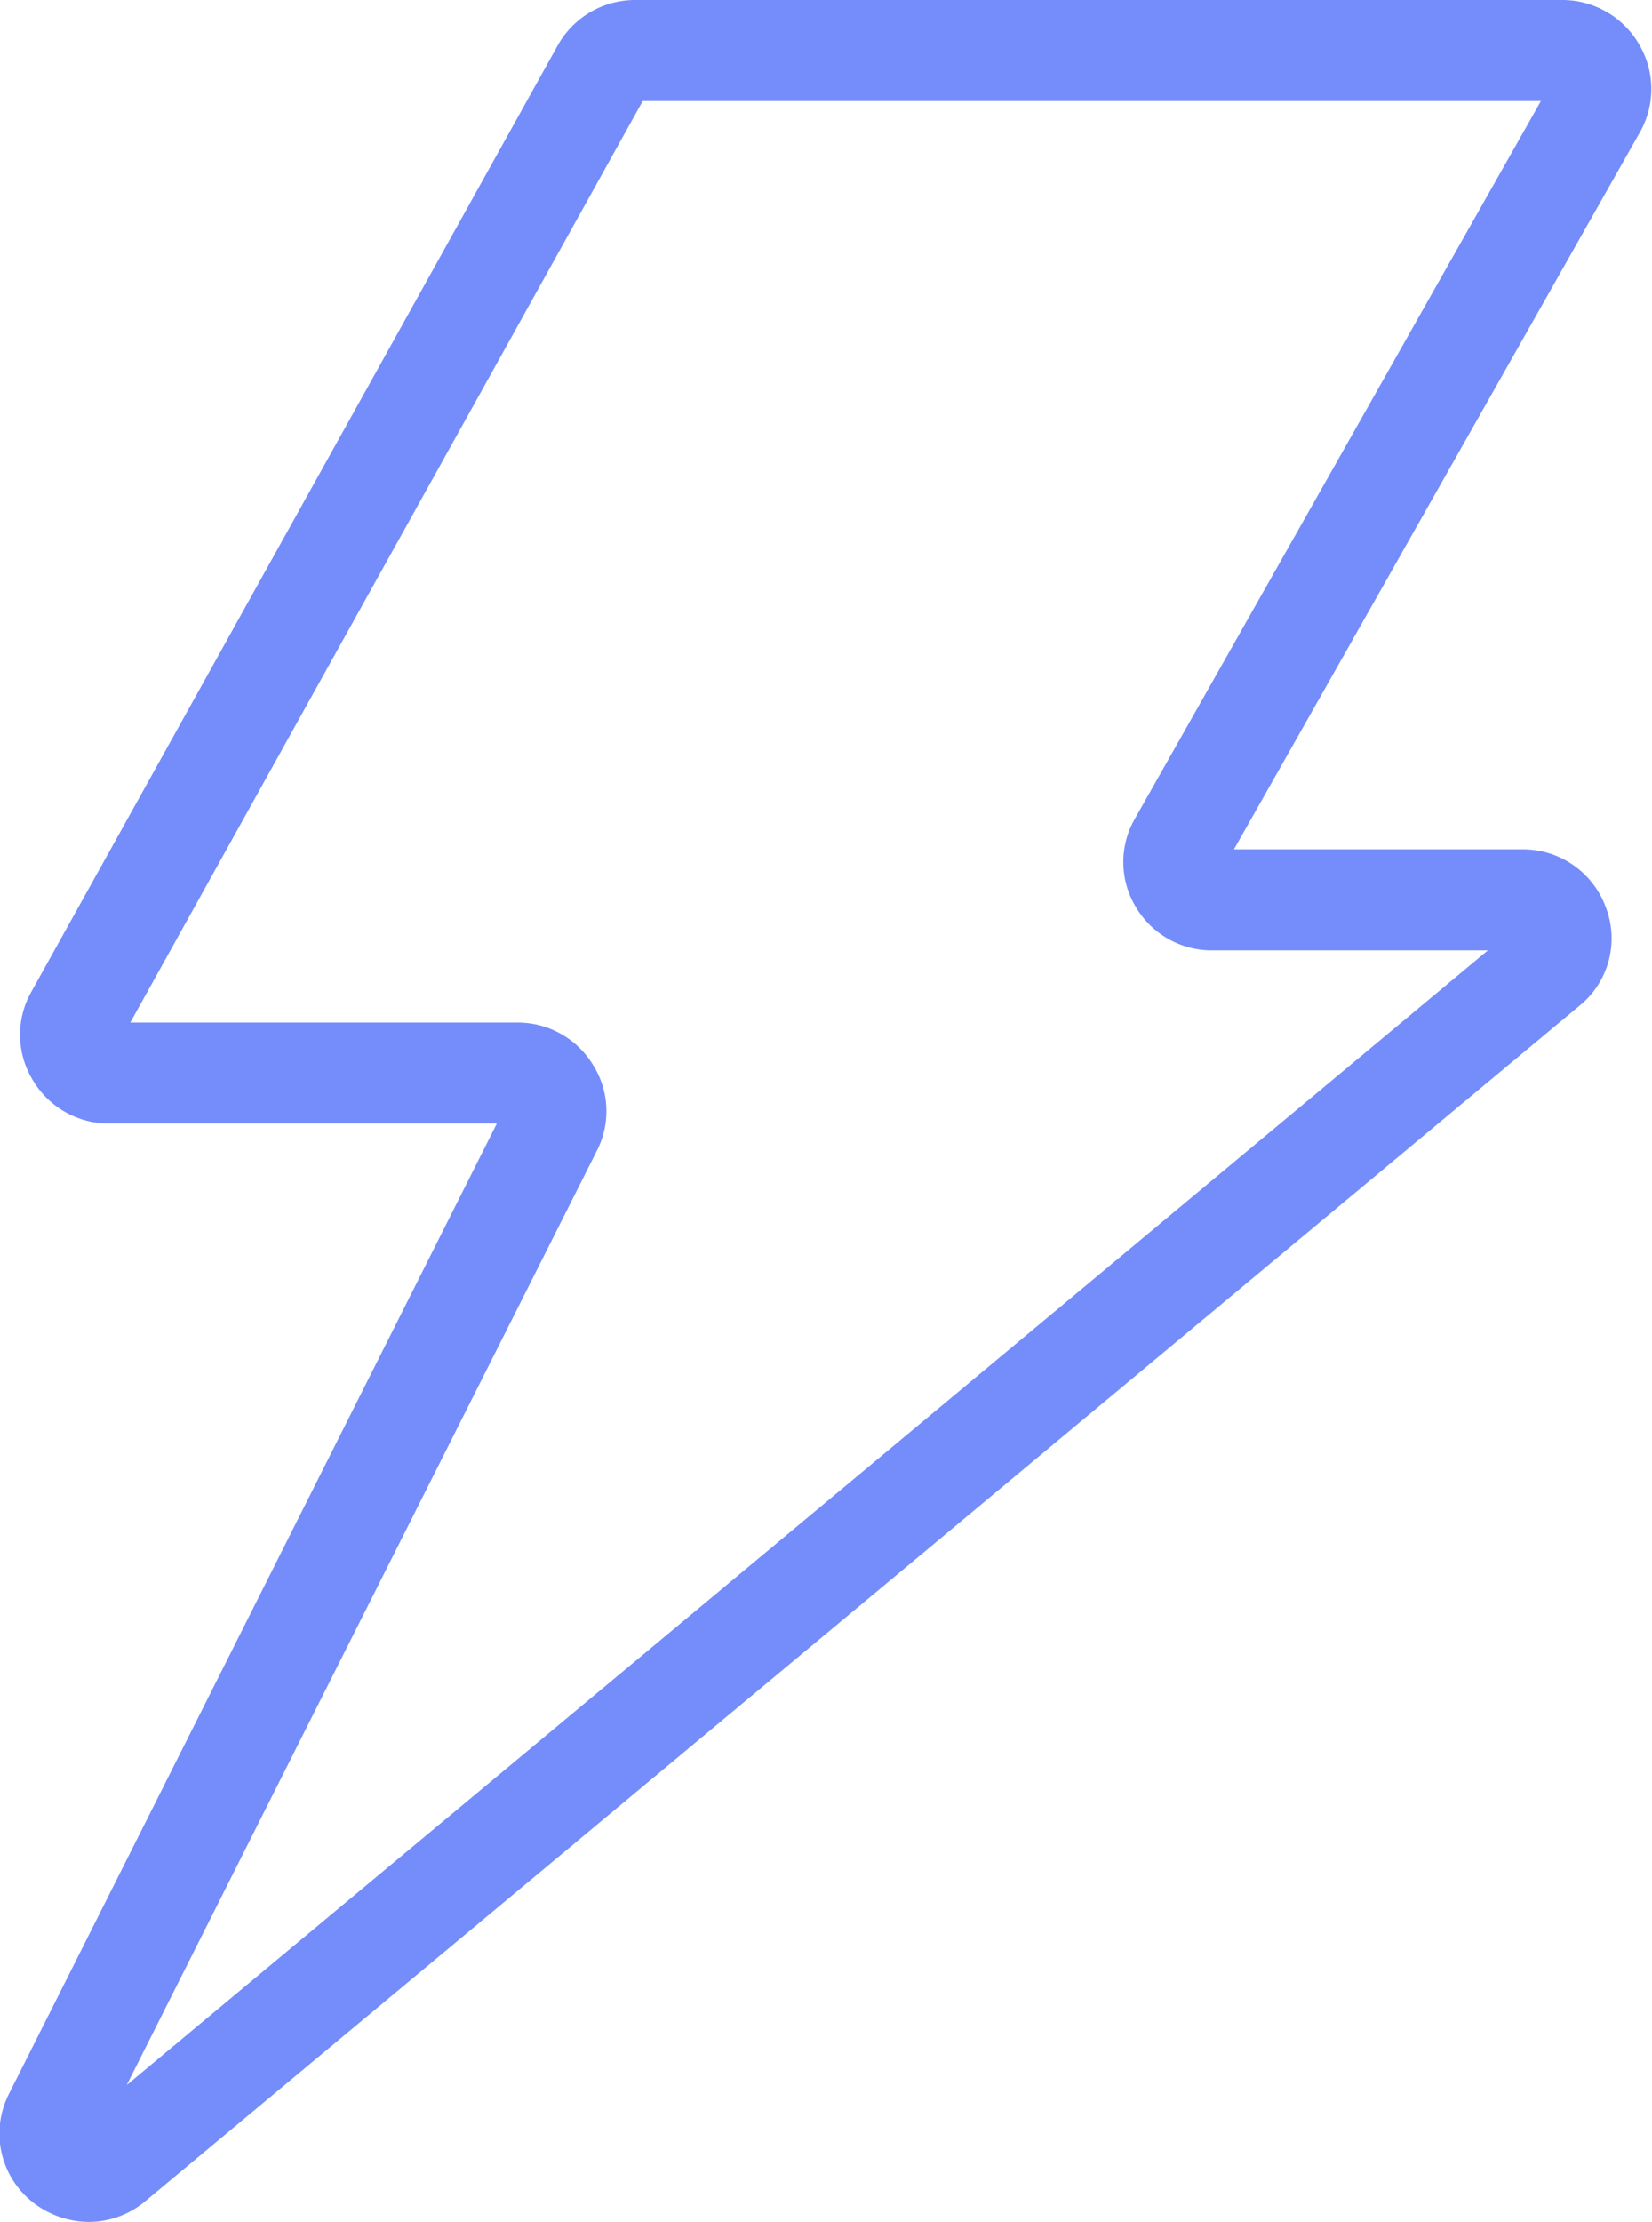 <svg xmlns="http://www.w3.org/2000/svg" width="32.72" height="44" viewBox="0 0 32.72 44">
<defs>
    <style>
      .cls-1 {
        fill: #748dfa;
        fill-rule: evenodd;
      }
    </style>
  </defs>
  <path id="flash" class="cls-1" d="M1815.88,1867a1.812,1.812,0,0,1-1.1-.38,1.732,1.732,0,0,1-.48-2.16l9.66-19.21h-7.67a1.75,1.75,0,0,1-1.52-.86,1.725,1.725,0,0,1-.04-1.73l10.43-18.75a1.755,1.755,0,0,1,1.55-.91h18.35a1.759,1.759,0,0,1,1.52.87,1.739,1.739,0,0,1,.02,1.75l-8.04,14.2h5.71a1.746,1.746,0,0,1,1.66,1.16,1.715,1.715,0,0,1-.53,1.94l-28.39,23.66A1.742,1.742,0,0,1,1815.88,1867Zm0.82-23.75h7.66a1.745,1.745,0,0,1,1.5.83,1.714,1.714,0,0,1,.08,1.71l-9.31,18.5,26.96-22.47h-5.45a1.742,1.742,0,0,1-1.53-.87,1.72,1.72,0,0,1-.01-1.74l8.04-14.21h-17.79Zm10.23-18.38-0.01.01Z" transform="translate(-1814.12 -1823)"/>
</svg>
